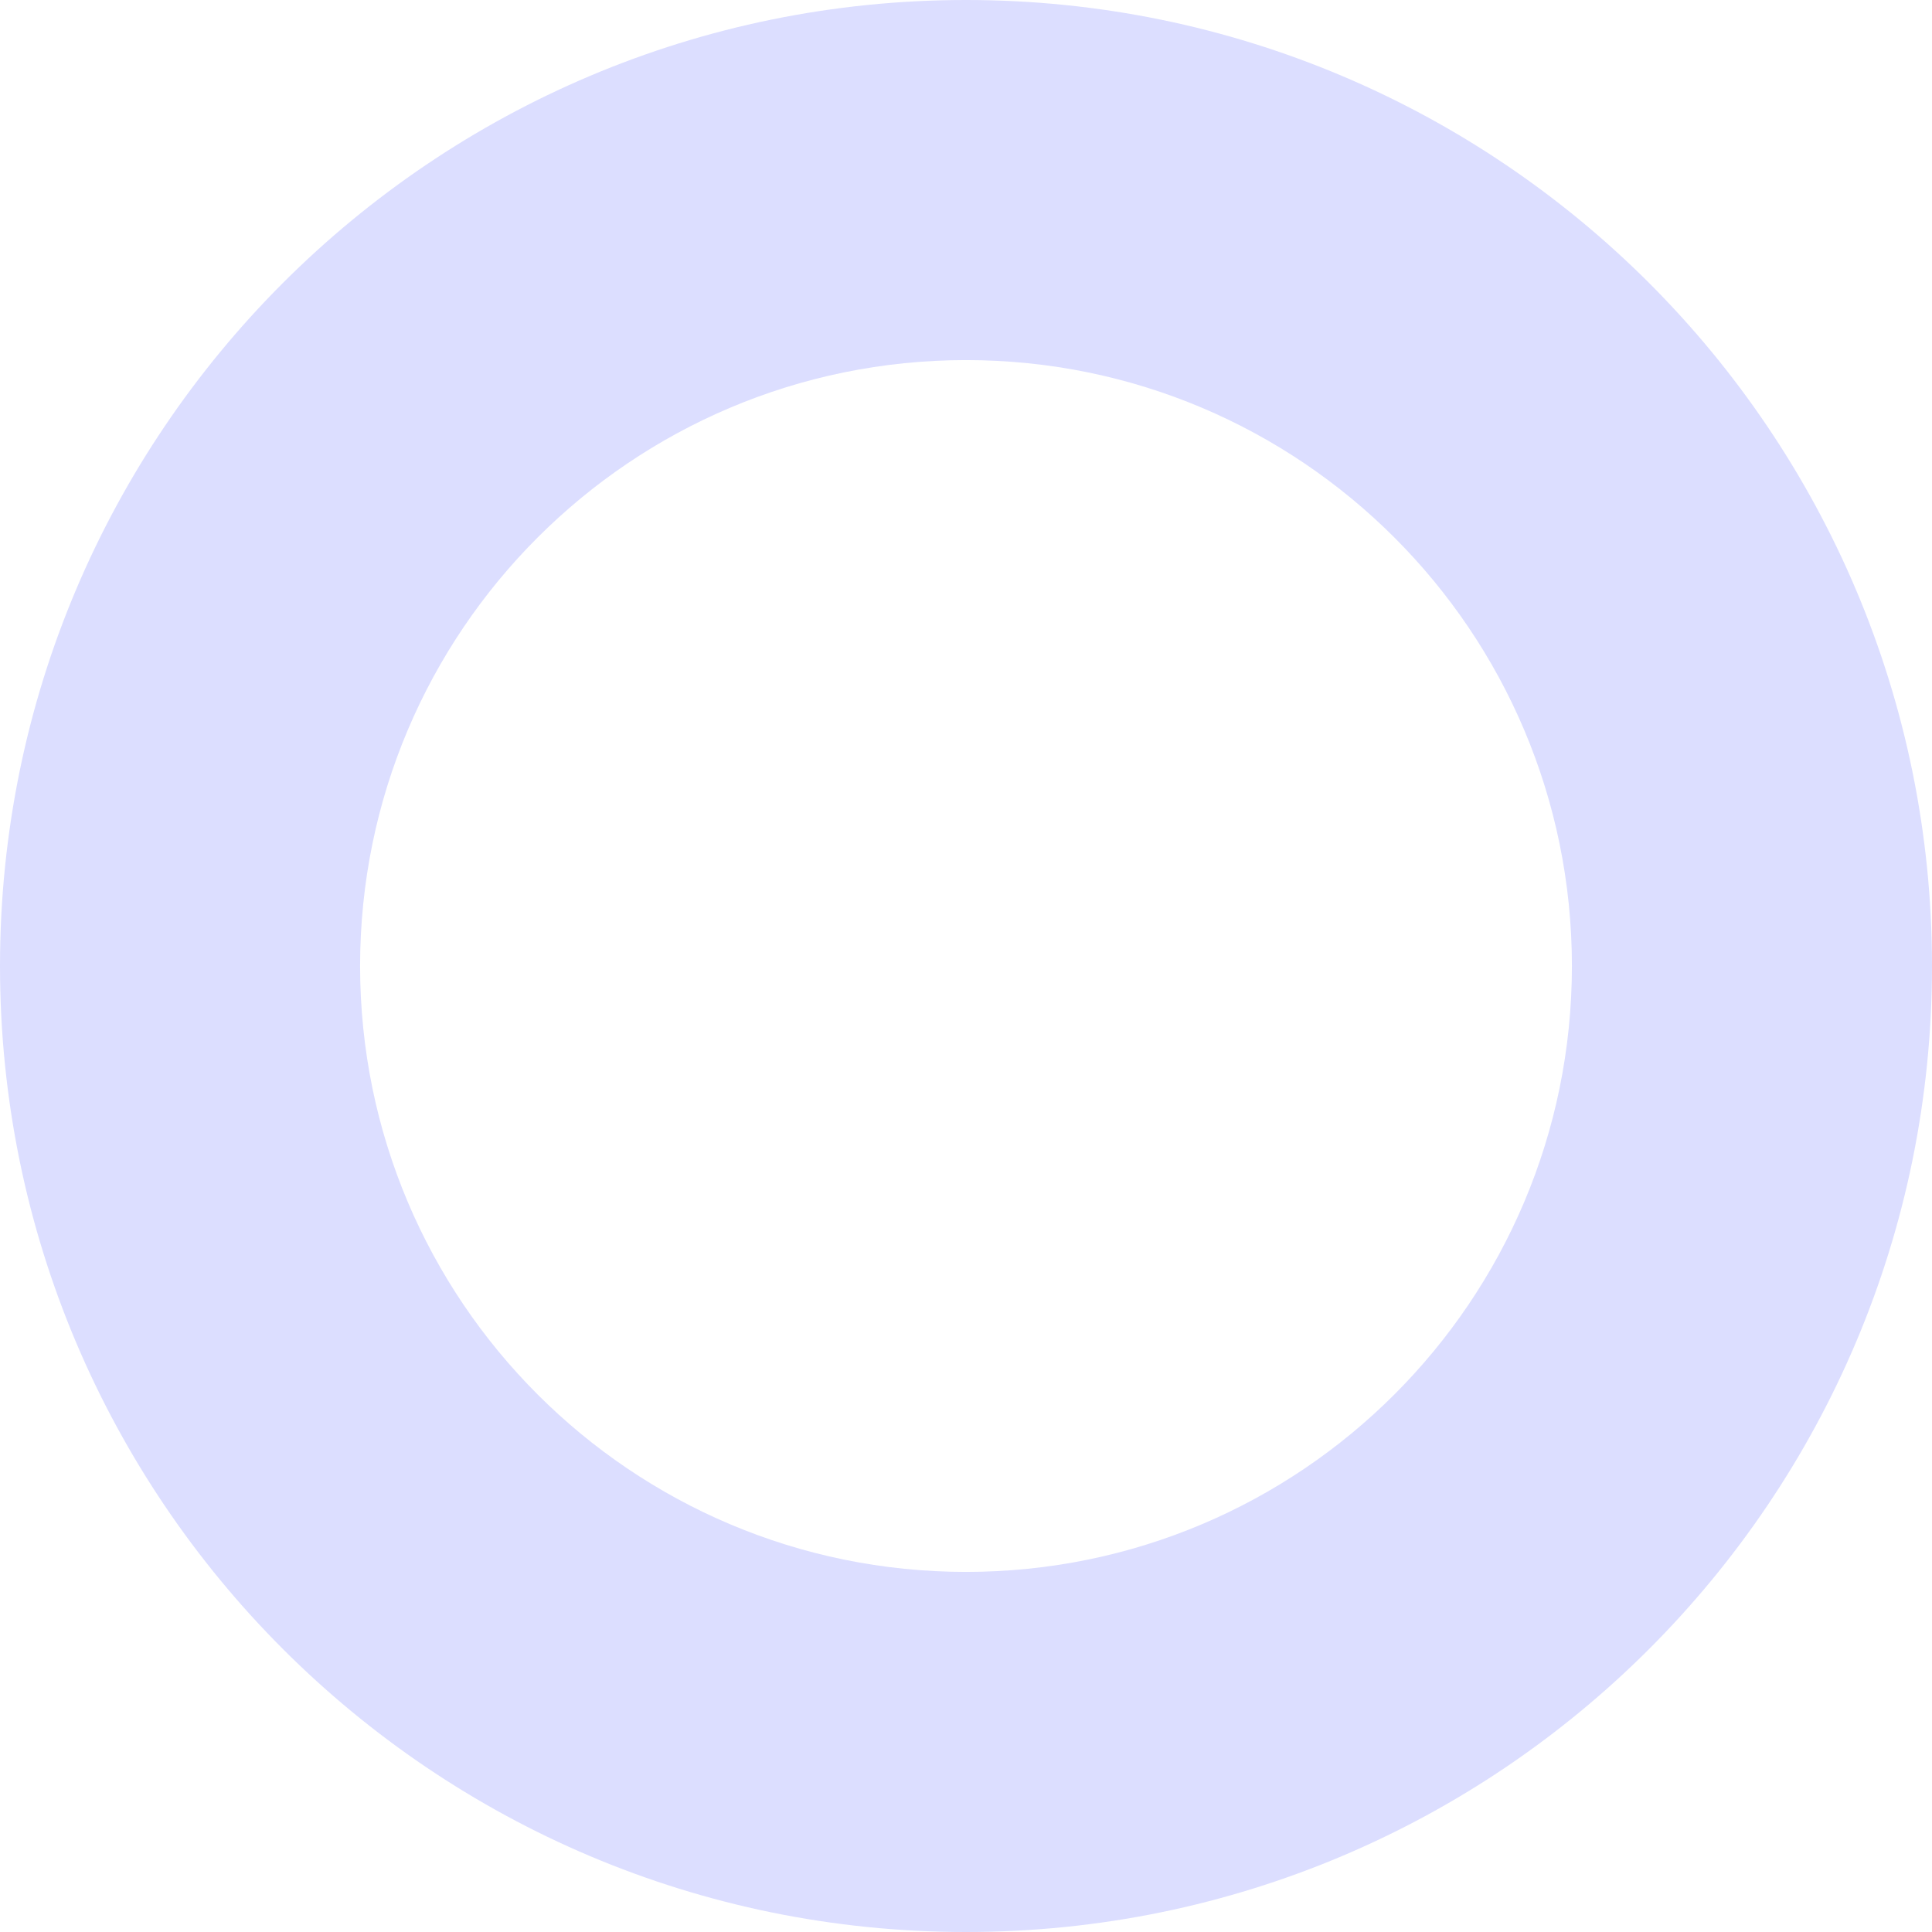 <?xml version="1.0" encoding="UTF-8"?> <svg xmlns="http://www.w3.org/2000/svg" width="220" height="220" viewBox="0 0 220 220" fill="none"> <path d="M220 110C220 170.751 170.751 220 110 220C49.249 220 0 170.751 0 110C0 49.249 49.249 0 110 0C170.751 0 220 49.249 220 110ZM41.005 110C41.005 148.105 71.895 178.995 110 178.995C148.105 178.995 178.995 148.105 178.995 110C178.995 71.895 148.105 41.005 110 41.005C71.895 41.005 41.005 71.895 41.005 110Z" fill="#DCDEFF"></path> </svg> 